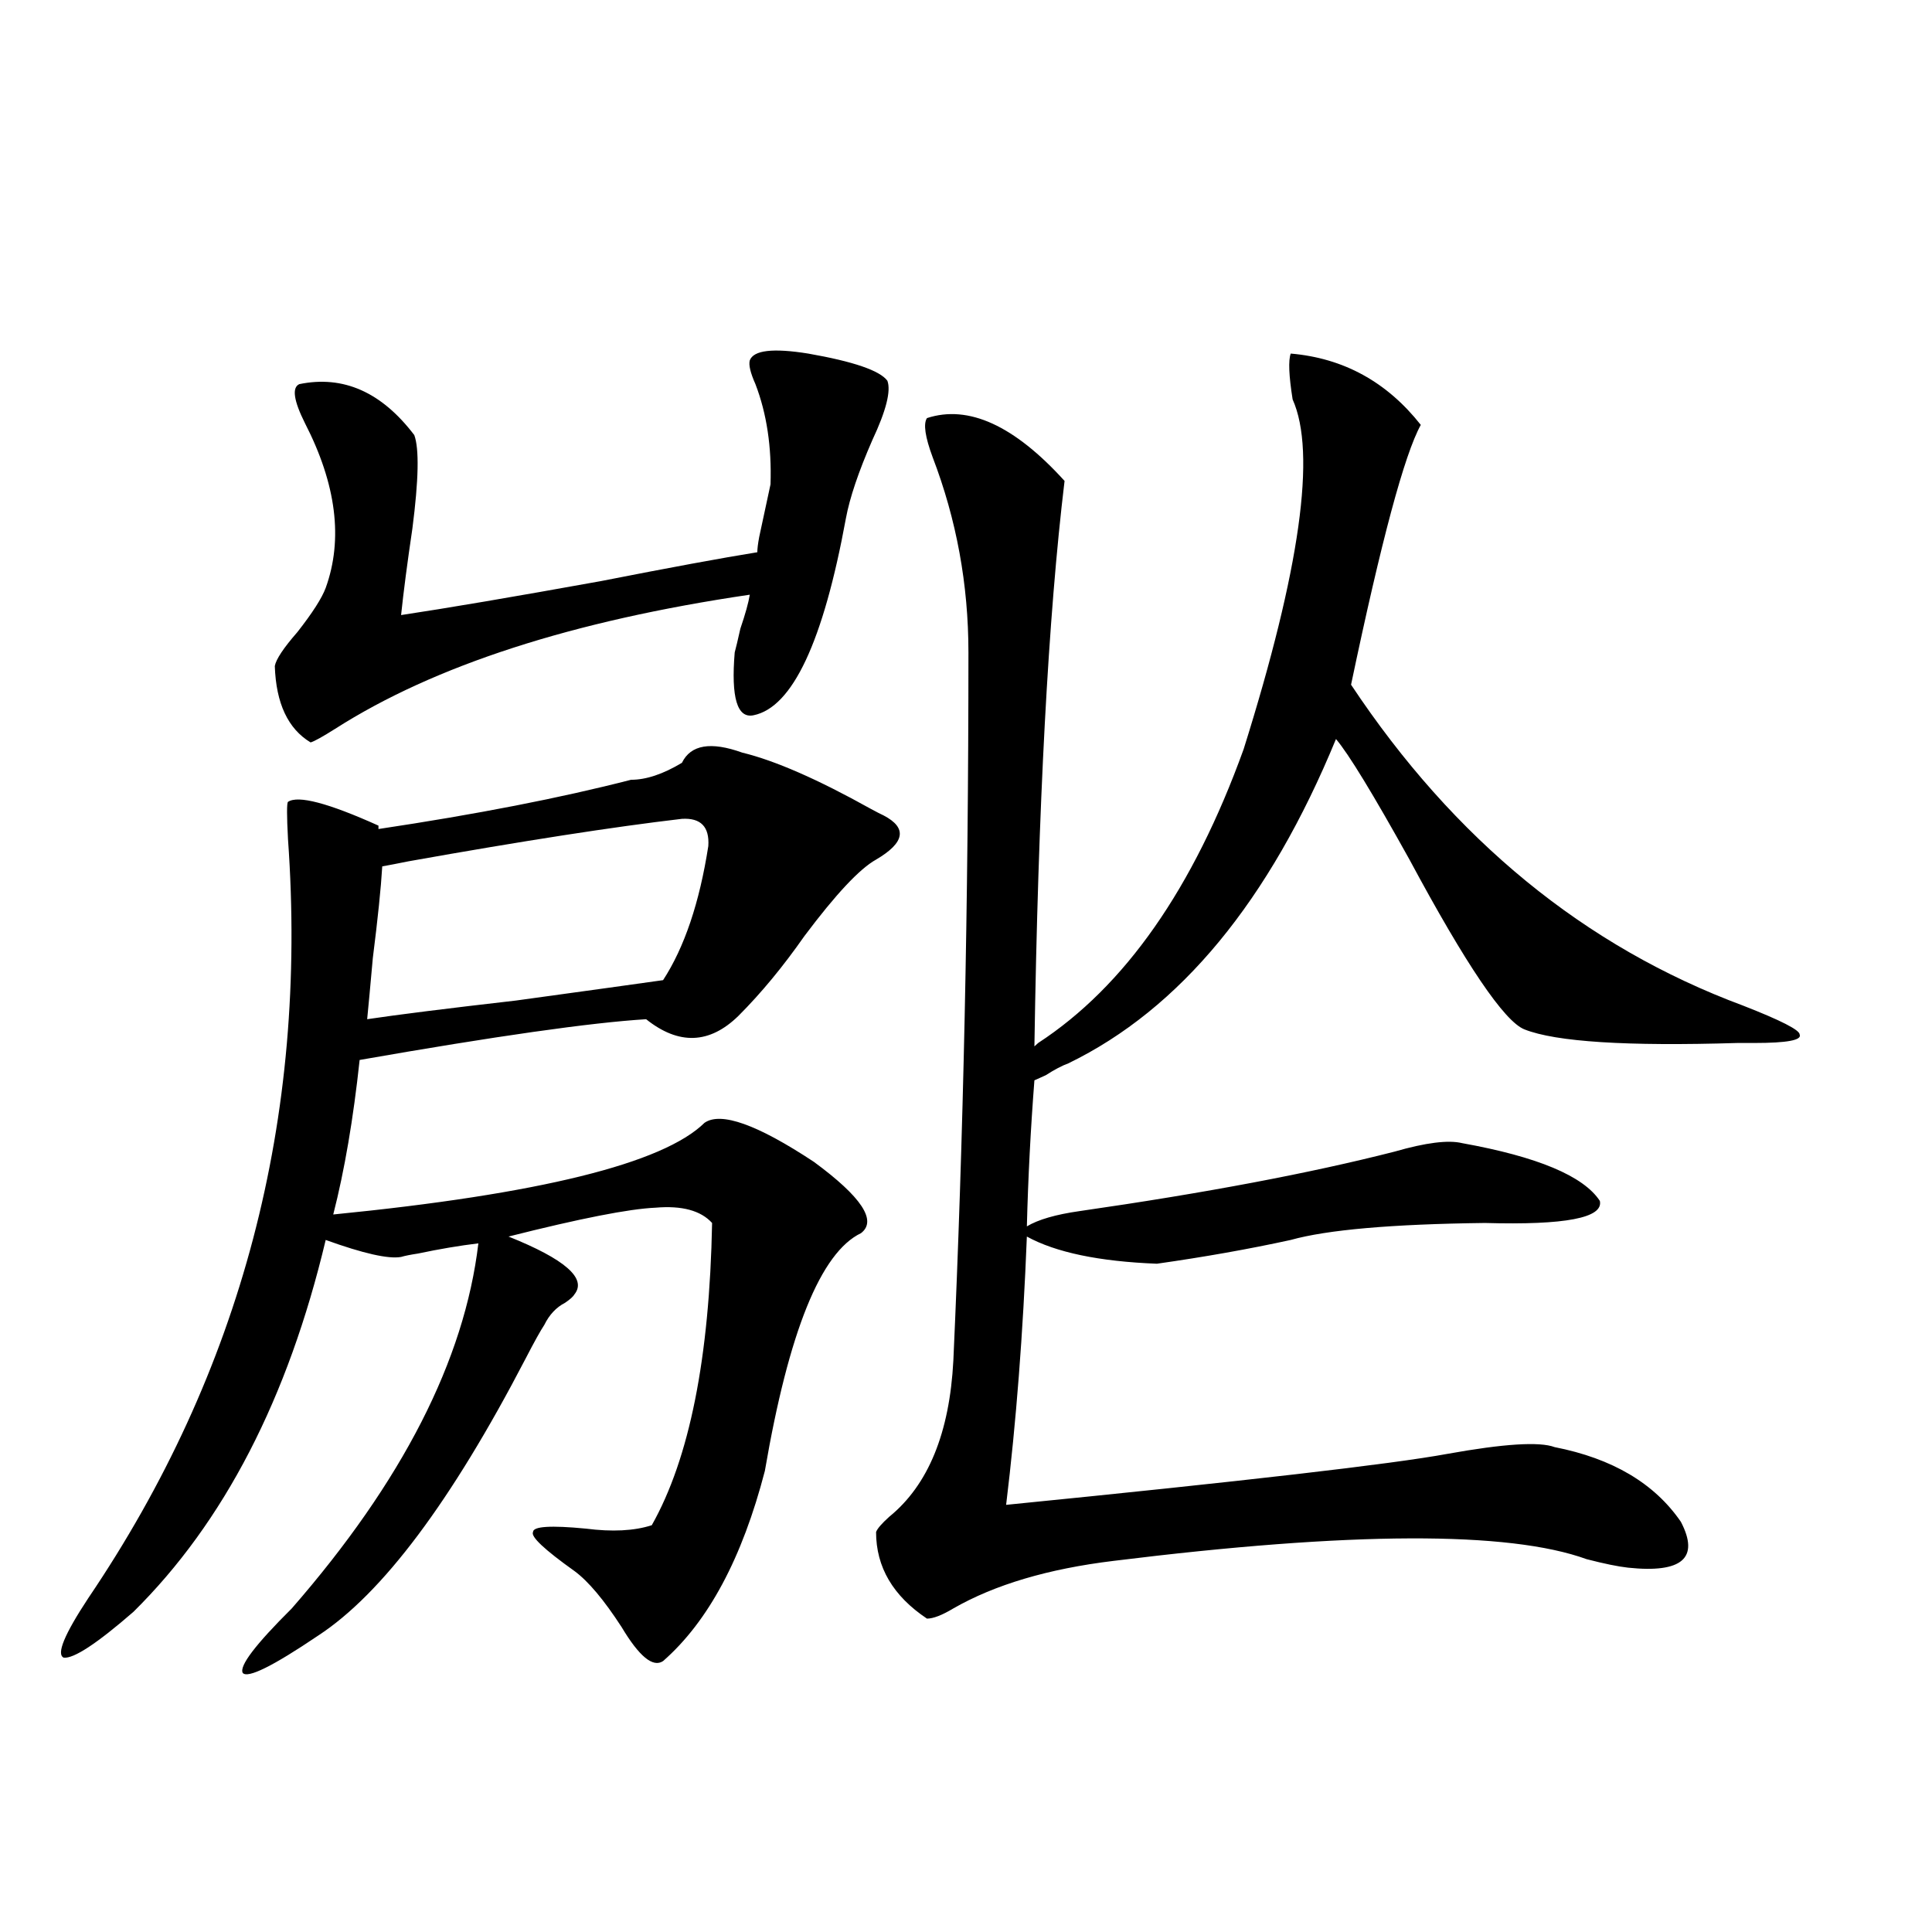 <?xml version="1.0" encoding="utf-8"?>
<!-- Generator: Adobe Illustrator 16.0.0, SVG Export Plug-In . SVG Version: 6.00 Build 0)  -->
<!DOCTYPE svg PUBLIC "-//W3C//DTD SVG 1.1//EN" "http://www.w3.org/Graphics/SVG/1.1/DTD/svg11.dtd">
<svg version="1.1" id="图层_1" xmlns="http://www.w3.org/2000/svg" xmlns:xlink="http://www.w3.org/1999/xlink" x="0px" y="0px"
	 width="1000px" height="1000px" viewBox="0 0 1000 1000" enable-background="new 0 0 1000 1000" xml:space="preserve">
<path d="M364.674,581.152c8.445-5.85,27.316,0.879,56.584,20.215c24.71,18.169,32.835,30.474,24.39,36.914
	c-20.822,9.971-37.407,50.977-49.755,123.047c-11.707,45.127-29.268,77.921-52.682,98.438c-5.213,3.516-12.362-2.348-21.463-17.578
	c-9.115-14.063-17.24-23.73-24.39-29.004c-15.609-11.123-22.773-17.866-21.463-20.215c0-2.925,9.101-3.516,27.316-1.758
	c13.658,1.758,25.03,1.182,34.146-1.758c19.512-34.565,29.908-86.709,31.219-156.445c-5.854-6.44-15.609-9.077-29.268-7.91
	c-13.658,0.591-39.023,5.576-76.096,14.941c29.268,11.729,40.64,21.685,34.146,29.883c-0.655,1.182-2.286,2.637-4.878,4.395
	c-4.558,2.349-8.14,6.152-10.731,11.426c-1.951,2.939-5.213,8.789-9.756,17.578c-38.383,73.828-74.145,121.592-107.314,143.262
	c-23.414,15.82-36.432,22.262-39.023,19.336c-1.951-3.516,6.494-14.652,25.365-33.398c57.225-65.615,89.419-128.608,96.583-188.965
	c-9.756,1.182-20.167,2.939-31.219,5.273c-3.902,0.591-6.829,1.182-8.78,1.758c-6.509,1.182-19.512-1.758-39.023-8.789
	c-19.512,82.041-52.682,146.201-99.51,192.48c-18.871,16.397-30.898,24.308-36.097,23.73c-3.902-1.758,0.32-12.016,12.683-30.762
	C125,710.063,159.466,579.106,149.069,434.375c-0.655-12.305-0.655-18.745,0-19.336c5.198-3.516,20.808,0.591,46.828,12.305v1.758
	c50.73-7.607,94.297-16.108,130.729-25.488c7.805,0,16.585-2.925,26.341-8.789c4.543-9.365,14.954-11.123,31.219-5.273
	c16.905,4.106,39.023,13.774,66.34,29.004c3.247,1.758,5.519,2.939,6.829,3.516c12.348,6.455,11.052,14.063-3.902,22.852
	c-8.46,4.697-20.822,17.881-37.072,39.551c-11.066,15.82-22.438,29.595-34.146,41.309c-14.969,14.653-30.898,15.244-47.804,1.758
	c-28.627,1.758-78.047,8.789-148.289,21.094c-3.262,30.474-7.805,57.129-13.658,79.98
	C279.143,618.066,343.211,602.246,364.674,581.152z M390.039,370.215c-8.46,1.758-11.707-9.077-9.756-32.52
	c0.641-2.334,1.616-6.44,2.927-12.305c2.592-7.607,4.223-13.472,4.878-17.578c-91.705,13.486-163.258,36.626-214.629,69.434
	c-6.509,4.106-10.731,6.455-12.683,7.031c-11.707-7.031-17.896-20.215-18.536-39.551c0.641-3.516,4.543-9.365,11.707-17.578
	c7.805-9.956,12.683-17.578,14.634-22.852c9.101-25.186,5.519-53.613-10.731-85.254c-5.854-11.714-6.829-18.457-2.927-20.215
	c22.759-4.683,42.591,4.106,59.511,26.367c2.592,7.031,2.271,23.154-0.976,48.34c-2.606,17.578-4.558,32.52-5.854,44.824
	c23.414-3.516,57.88-9.365,103.412-17.578c35.762-7.031,62.758-12.002,80.974-14.941c0-1.758,0.32-4.395,0.976-7.91
	c1.296-5.85,3.247-14.941,5.854-27.246c0.641-19.336-1.951-36.611-7.805-51.855c-2.606-5.85-3.582-9.956-2.927-12.305
	c1.951-5.273,12.027-6.44,30.243-3.516c23.414,4.106,37.072,8.789,40.975,14.063c1.951,5.273-0.655,15.532-7.805,30.762
	c-7.164,16.411-11.707,29.883-13.658,40.43C426.136,332.134,410.191,366.123,390.039,370.215z M352.967,423.828
	c-35.121,4.106-82.284,11.426-141.46,21.973c-5.854,1.182-10.411,2.061-13.658,2.637c-0.655,11.138-2.286,26.958-4.878,47.461
	c-1.311,14.653-2.286,25.2-2.927,31.641c15.609-2.334,41.295-5.562,77.071-9.668c38.368-5.273,63.733-8.789,76.096-10.547
	c11.052-16.987,18.856-40.127,23.414-69.434C367.266,427.935,362.723,423.252,352.967,423.828z M756.859,591.699
	c39.023,7.031,62.758,17.002,71.218,29.883c1.951,8.789-17.896,12.607-59.511,11.426c-48.139,0.591-81.629,3.516-100.485,8.789
	c-21.463,4.697-44.557,8.789-69.267,12.305c-29.923-1.167-52.361-5.85-67.315-14.063c-1.951,49.81-5.533,96.104-10.731,138.867
	c123.564-12.305,199.66-21.094,228.287-26.367c29.268-5.273,47.804-6.44,55.608-3.516c29.908,5.864,51.706,18.76,65.364,38.672
	c9.756,18.76,0.641,26.67-27.316,23.73c-5.213-0.576-12.362-2.046-21.463-4.395c-40.334-14.639-121.948-14.351-244.872,0.879
	c-33.825,4.106-61.462,12.305-82.925,24.609c-5.854,3.516-10.411,5.273-13.658,5.273c-17.561-11.714-26.341-26.655-26.341-44.824
	c0.641-1.758,2.927-4.395,6.829-7.91c20.152-16.396,31.219-43.354,33.17-80.859c5.198-114.834,7.805-237.002,7.805-366.504
	c0-35.156-6.188-68.843-18.536-101.074c-3.902-10.547-4.878-17.275-2.927-20.215c21.463-7.031,45.197,3.818,71.218,32.52
	c-8.46,70.313-13.658,167.871-15.609,292.676l1.951-1.758c44.877-29.292,80.318-79.98,106.339-152.051
	c29.268-93.164,37.713-153.506,25.365-181.055c-1.951-12.305-2.286-20.215-0.976-23.73c27.316,2.349,49.755,14.653,67.315,36.914
	c-8.46,15.244-20.487,60.068-36.097,134.473c53.322,80.283,120.973,135.654,202.922,166.113
	c19.512,7.622,29.268,12.607,29.268,14.941c1.296,2.939-6.509,4.395-23.414,4.395c-1.311,0-4.237,0-8.78,0
	c-57.239,1.758-93.991-0.576-110.241-7.031c-10.411-4.092-30.243-33.398-59.511-87.891c-18.871-33.975-31.554-54.78-38.048-62.402
	c-34.48,83.799-80.653,139.746-138.533,167.871c-3.262,1.182-7.164,3.228-11.707,6.152c-2.606,1.182-4.558,2.061-5.854,2.637
	c-1.951,25.2-3.262,50.4-3.902,75.586c5.854-3.516,14.954-6.152,27.316-7.91c65.029-9.365,119.342-19.624,162.923-30.762
	C737.988,591.411,749.695,589.941,756.859,591.699z"/>
</svg>
